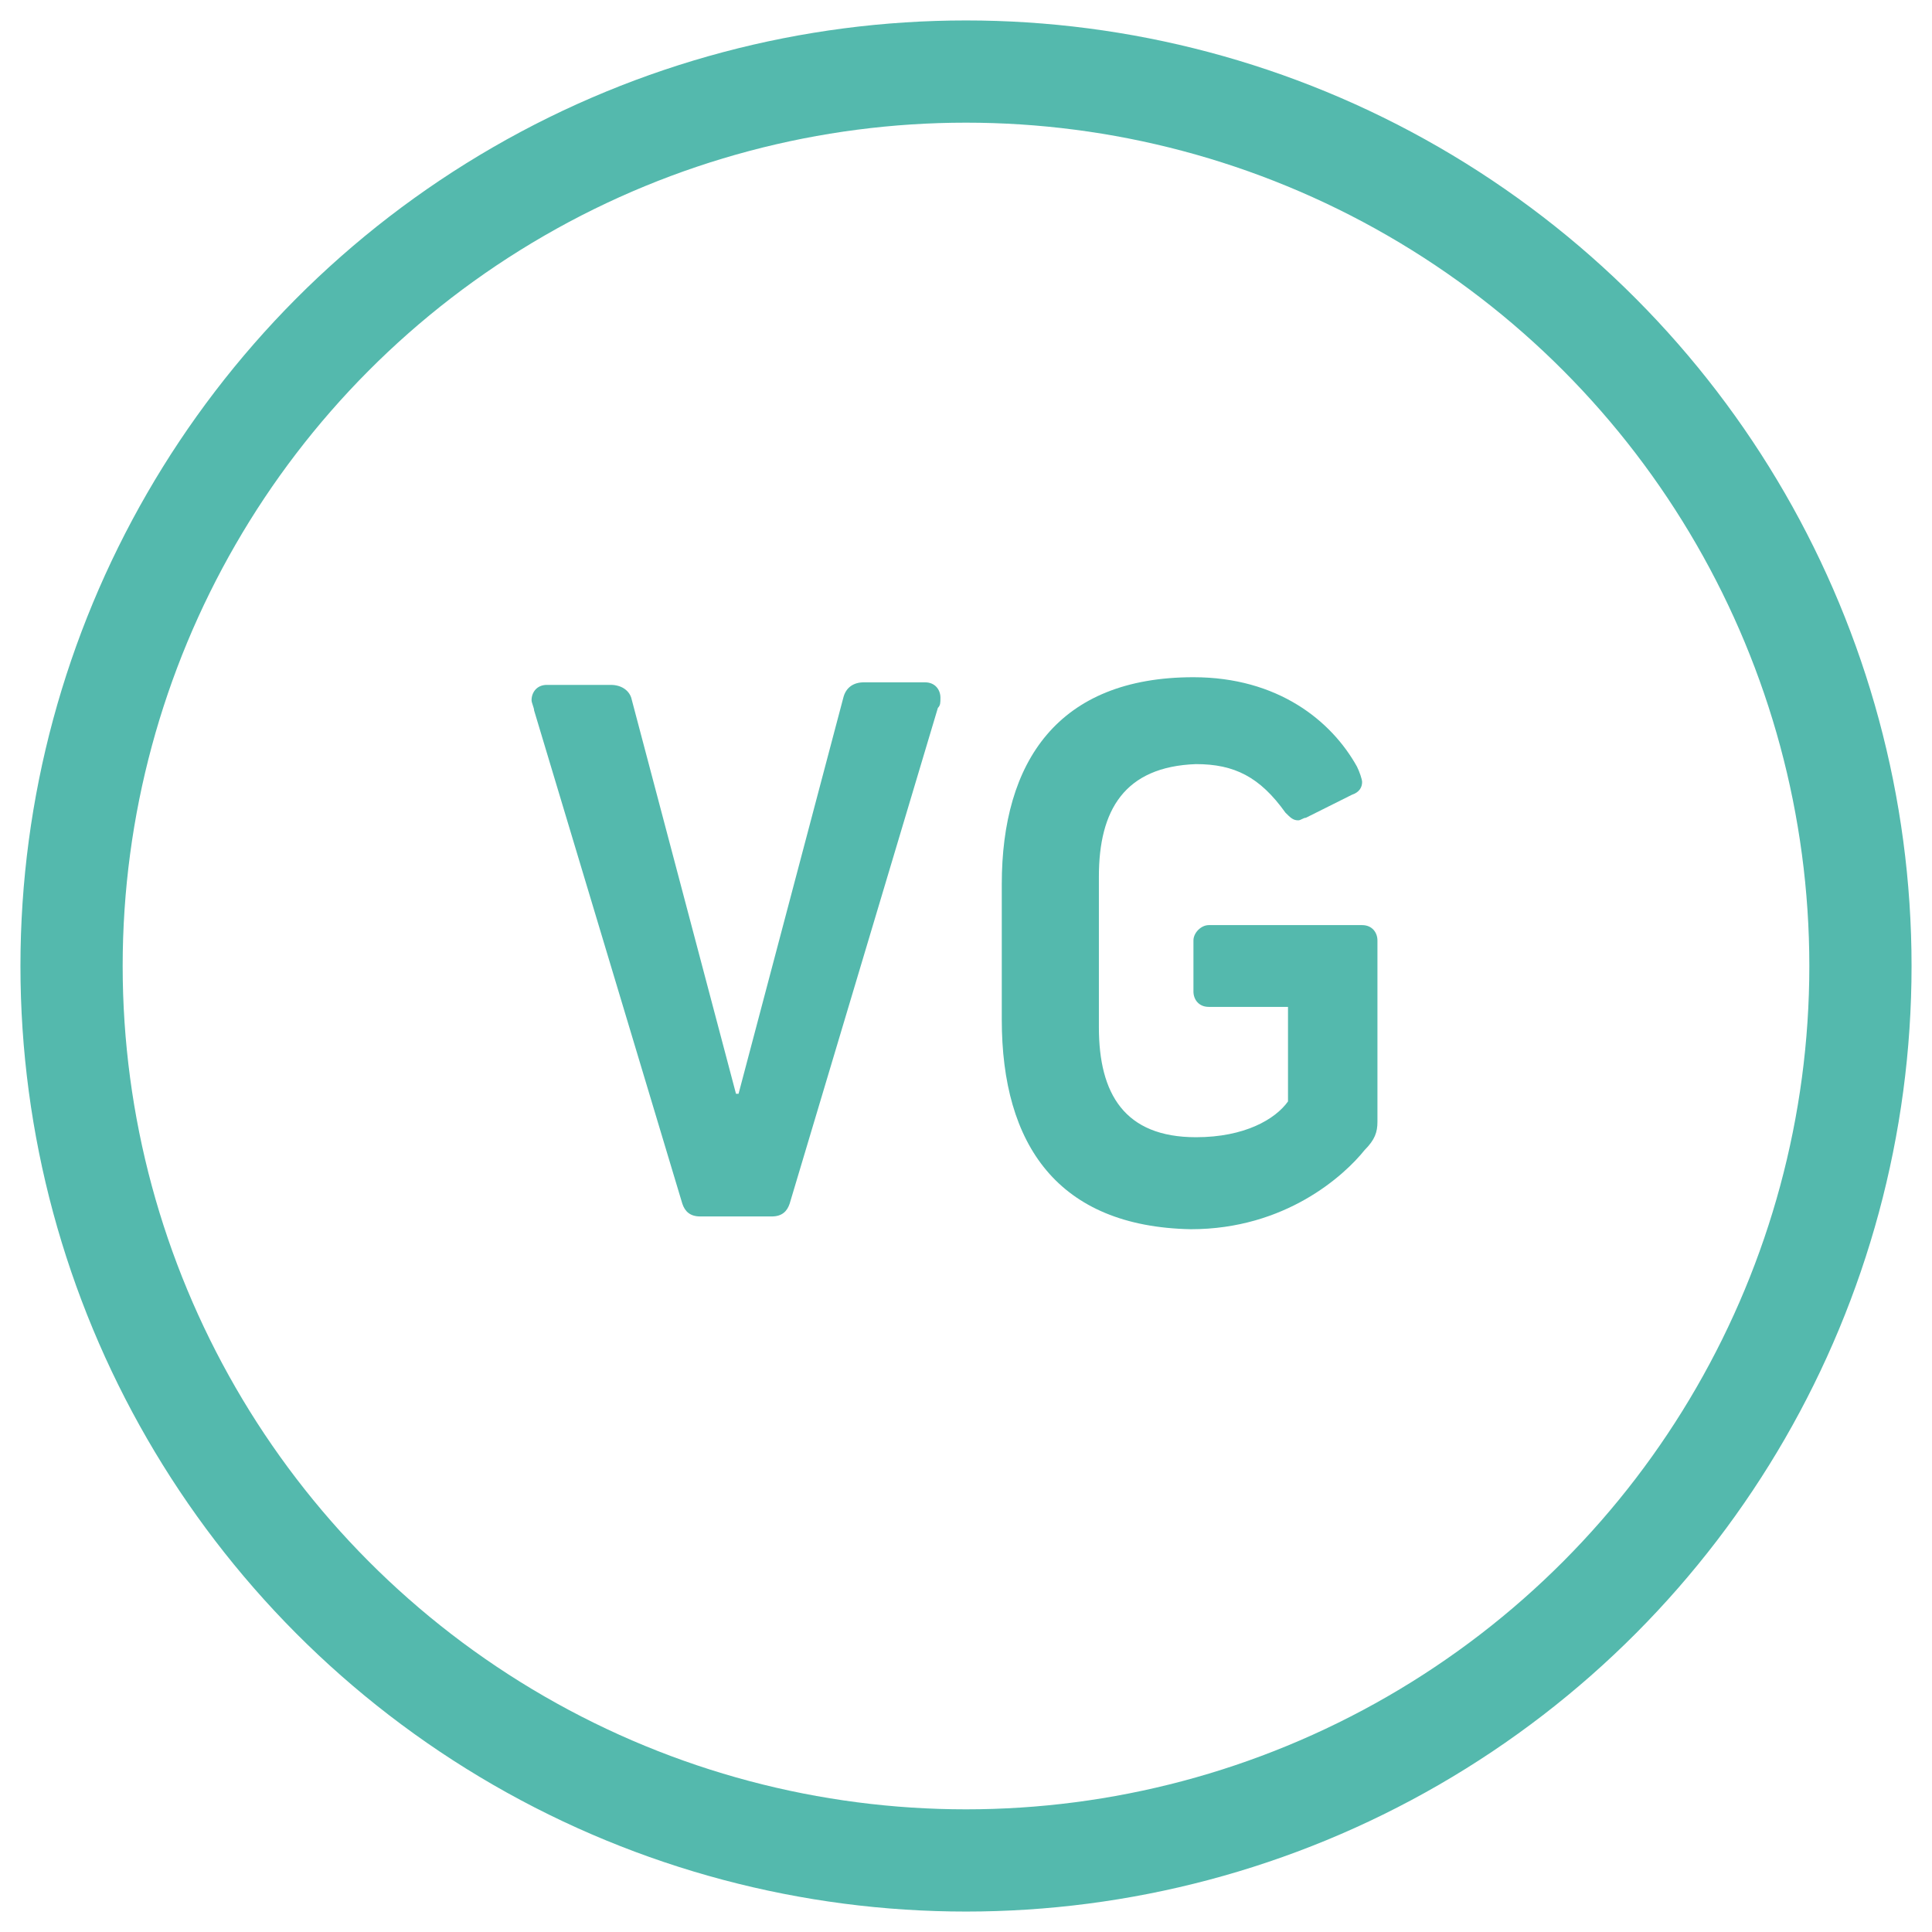 <?xml version="1.0" encoding="utf-8"?>
<!-- Generator: Adobe Illustrator 23.0.6, SVG Export Plug-In . SVG Version: 6.00 Build 0)  -->
<svg version="1.1" id="Layer_1" xmlns="http://www.w3.org/2000/svg" xmlns:xlink="http://www.w3.org/1999/xlink" x="0px" y="0px"
	 viewBox="0 0 75.6 75.6" style="enable-background:new 0 0 75.6 75.6;" xml:space="preserve">
<style type="text/css">
	.st0{fill:#54B9AD;}
	.st1{fill:none;stroke:#54B9AD;stroke-width:4;}
</style>
<g>
	<circle id="Oval_6_" class="st1" cx="37.8" cy="37.8" r="35"/>
	<g>
		<path class="st0" d="M20.9,27.8c0-0.1-0.1-0.3-0.1-0.4c0-0.3,0.2-0.6,0.6-0.6h2.5c0.4,0,0.7,0.2,0.8,0.5l4.1,15.5h0.1l4.1-15.5
			c0.1-0.4,0.4-0.6,0.8-0.6h2.4c0.4,0,0.6,0.3,0.6,0.6c0,0.2,0,0.3-0.1,0.4l-5.8,19.4c-0.1,0.3-0.3,0.5-0.7,0.5h-2.8
			c-0.4,0-0.6-0.2-0.7-0.5L20.9,27.8z"/>
		<path class="st0" d="M39.2,39.9v-5.3c0-4.8,2.2-8.1,7.5-8.1c3.3,0,5.4,1.7,6.4,3.5c0.1,0.2,0.2,0.5,0.2,0.6c0,0.2-0.1,0.4-0.4,0.5
			l-1.8,0.9c-0.1,0-0.2,0.1-0.3,0.1c-0.2,0-0.3-0.1-0.5-0.3c-1-1.4-2-1.9-3.5-1.9C44,30,43,31.7,43,34.3v5.9c0,2.6,1,4.3,3.8,4.3
			c1.9,0,3.1-0.7,3.6-1.4v-3.7h-3.1c-0.4,0-0.6-0.3-0.6-0.6v-2c0-0.3,0.3-0.6,0.6-0.6h6c0.4,0,0.6,0.3,0.6,0.6v7.1
			c0,0.4-0.1,0.7-0.5,1.1c-0.8,1-3.1,3.1-6.8,3.1C41.4,48,39.2,44.8,39.2,39.9z"/>
	</g>
</g>
</svg>
